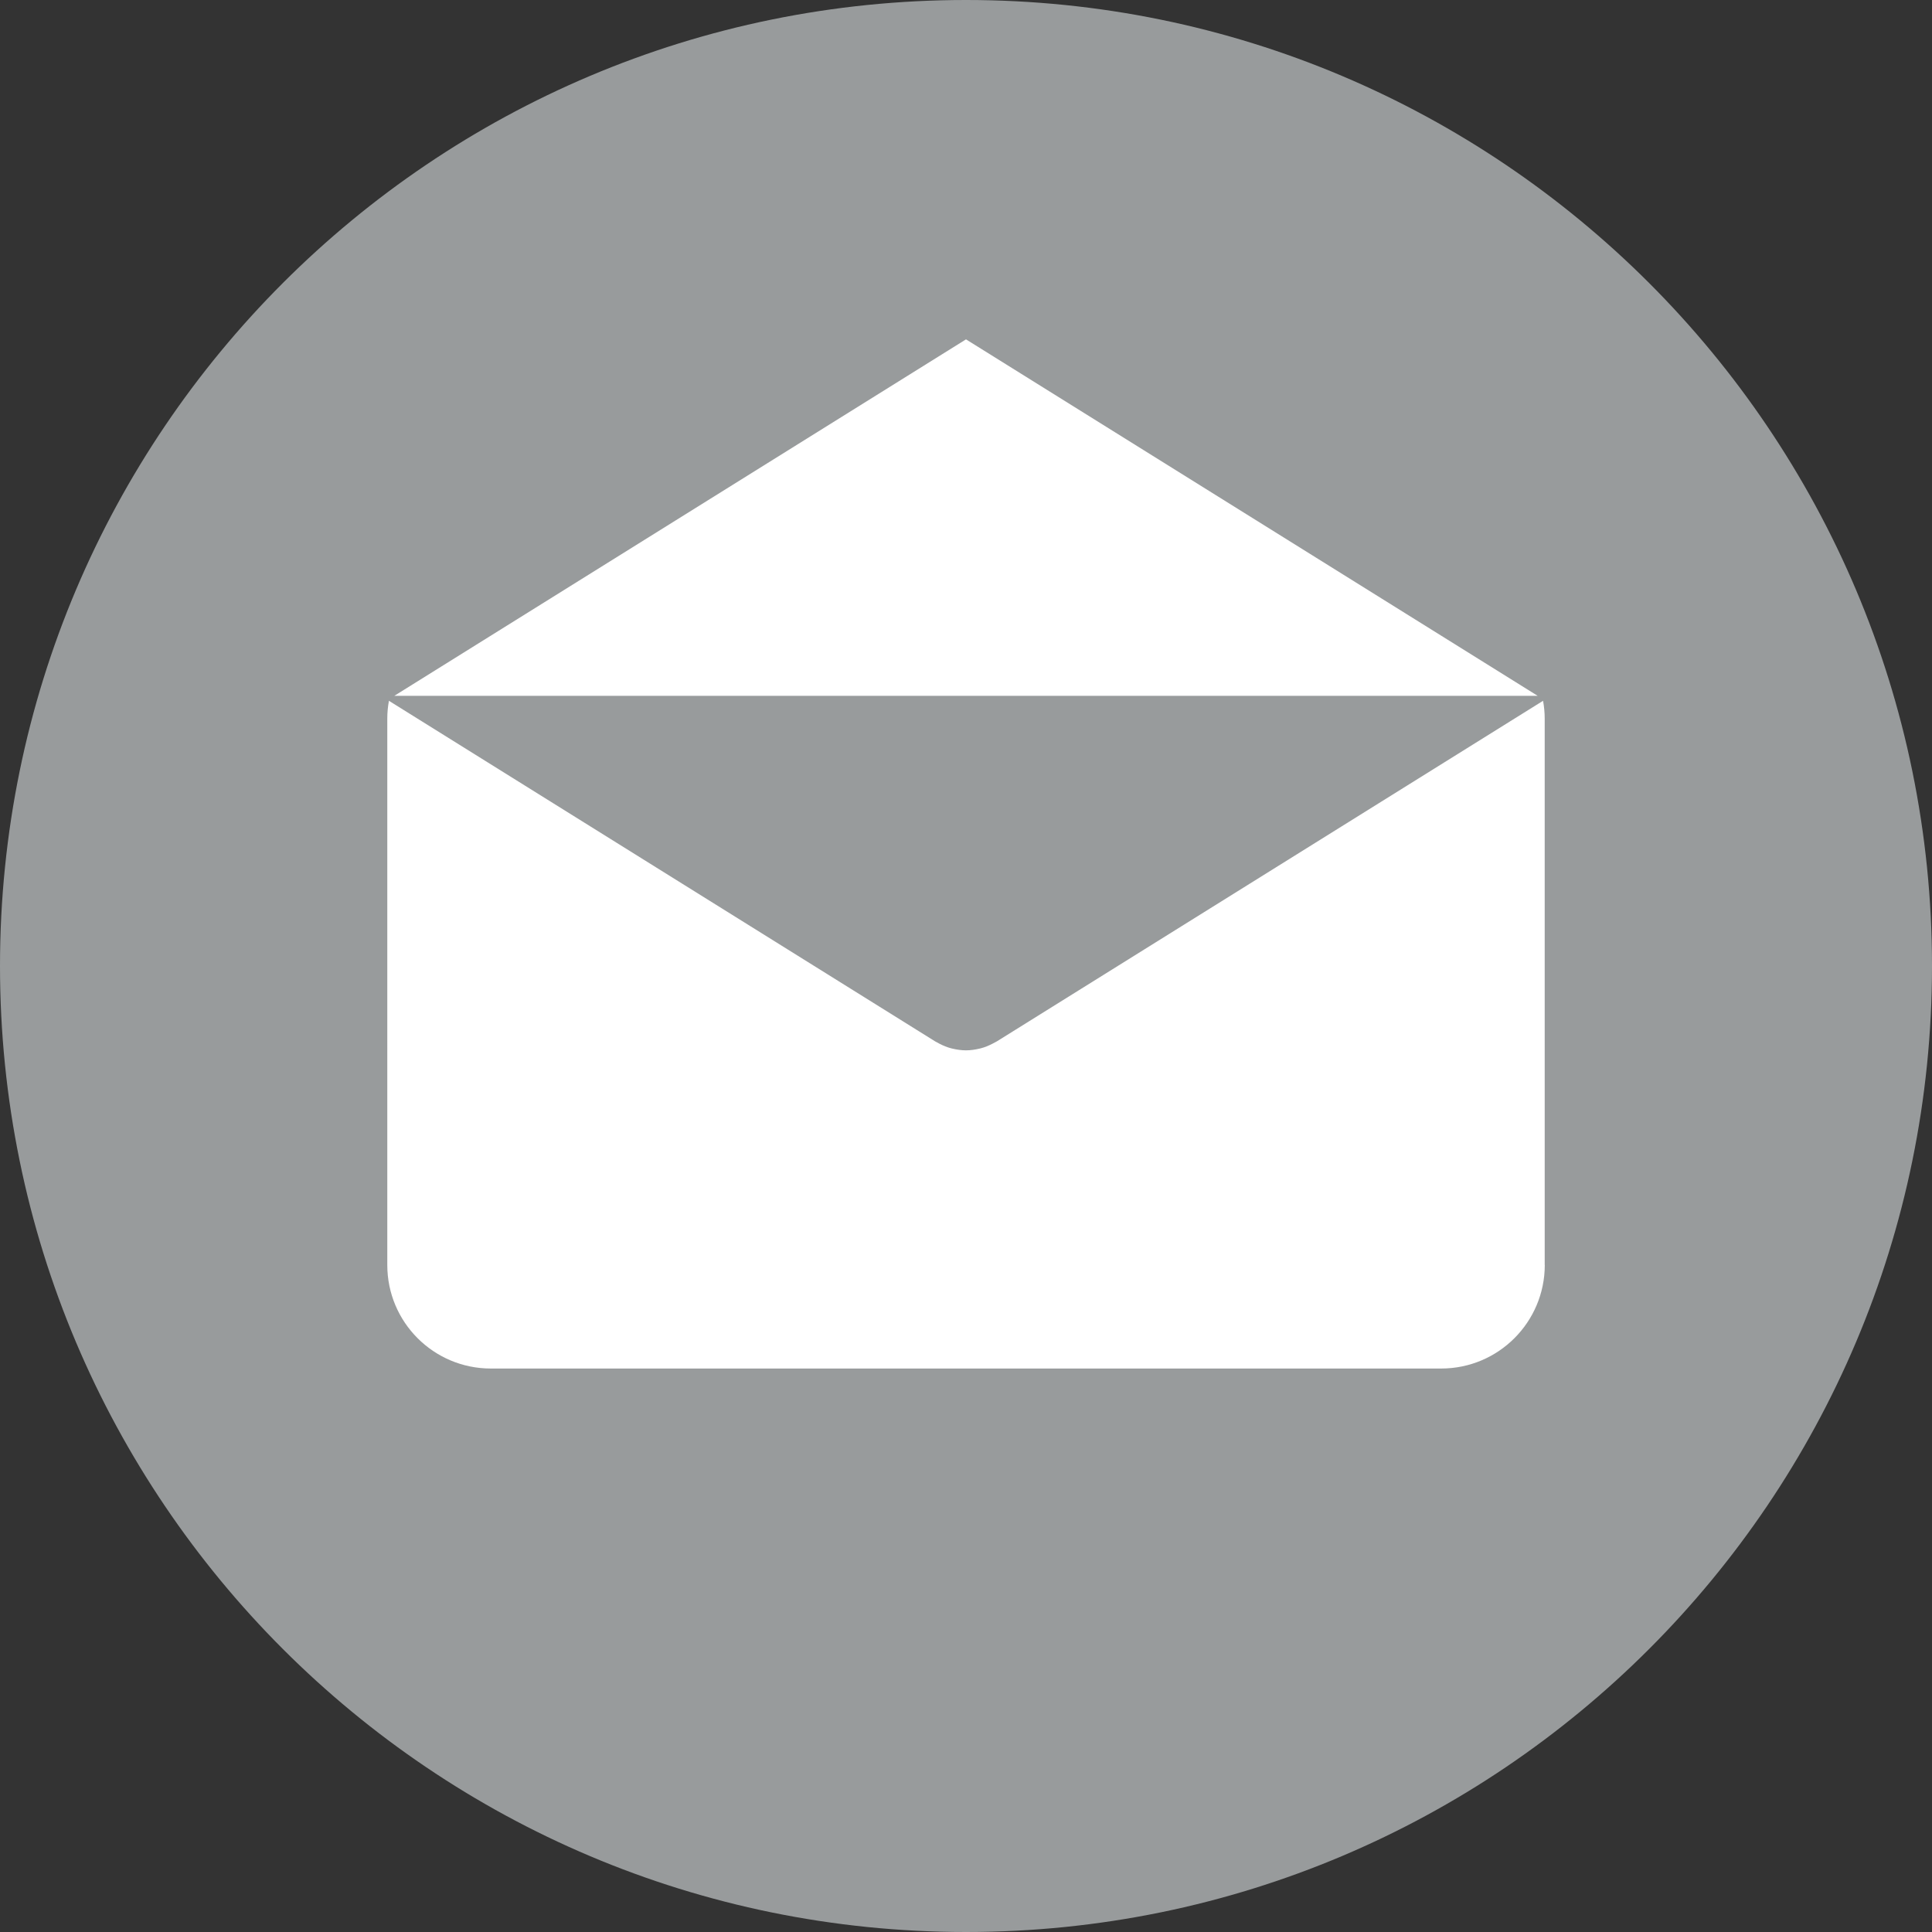 <?xml version="1.0" encoding="utf-8"?>
<!-- Generator: Adobe Illustrator 18.0.0, SVG Export Plug-In . SVG Version: 6.00 Build 0)  -->
<svg version="1.2" baseProfile="tiny" id="Слой_1"
	 xmlns="http://www.w3.org/2000/svg" xmlns:xlink="http://www.w3.org/1999/xlink" x="0px" y="0px" viewBox="-0.366 -0.366 26 26"
	 xml:space="preserve">
<rect x="-0.366" y="-0.366" width="26" height="26" fill="#333333" stroke="none"/>
<path fill="#989B9C" d="M12.634-0.366c-7.179,0-13,5.82-13,13s5.82,13,13,13c7.18,0,13-5.821,13-13S19.814-0.366,12.634-0.366z"/>
<path fill="#FFFFFF" d="M12.634,4.201l7.693,4.797H4.941L12.634,4.201z M20.423,16.658L20.423,16.658
	c-0.001,0.769-0.624,1.393-1.394,1.393H6.239c-0.769,0-1.393-0.623-1.393-1.393V9.303c0-0.081,0.008-0.16,0.022-0.238l7.35,4.583
	c0.009,0.006,0.019,0.009,0.028,0.015c0.01,0.005,0.019,0.011,0.029,0.016c0.052,0.027,0.105,0.049,0.16,0.063
	c0.006,0.002,0.011,0.002,0.017,0.004c0.06,0.014,0.121,0.023,0.181,0.023h0c0,0,0.001,0,0.001,0c0.061,0,0.122-0.009,0.181-0.023
	c0.006-0.002,0.011-0.002,0.017-0.004c0.055-0.014,0.108-0.036,0.16-0.063c0.01-0.005,0.02-0.01,0.03-0.016
	c0.009-0.005,0.019-0.009,0.028-0.015l7.35-4.583c0.014,0.078,0.022,0.157,0.022,0.238V16.658L20.423,16.658z"/>
</svg>
